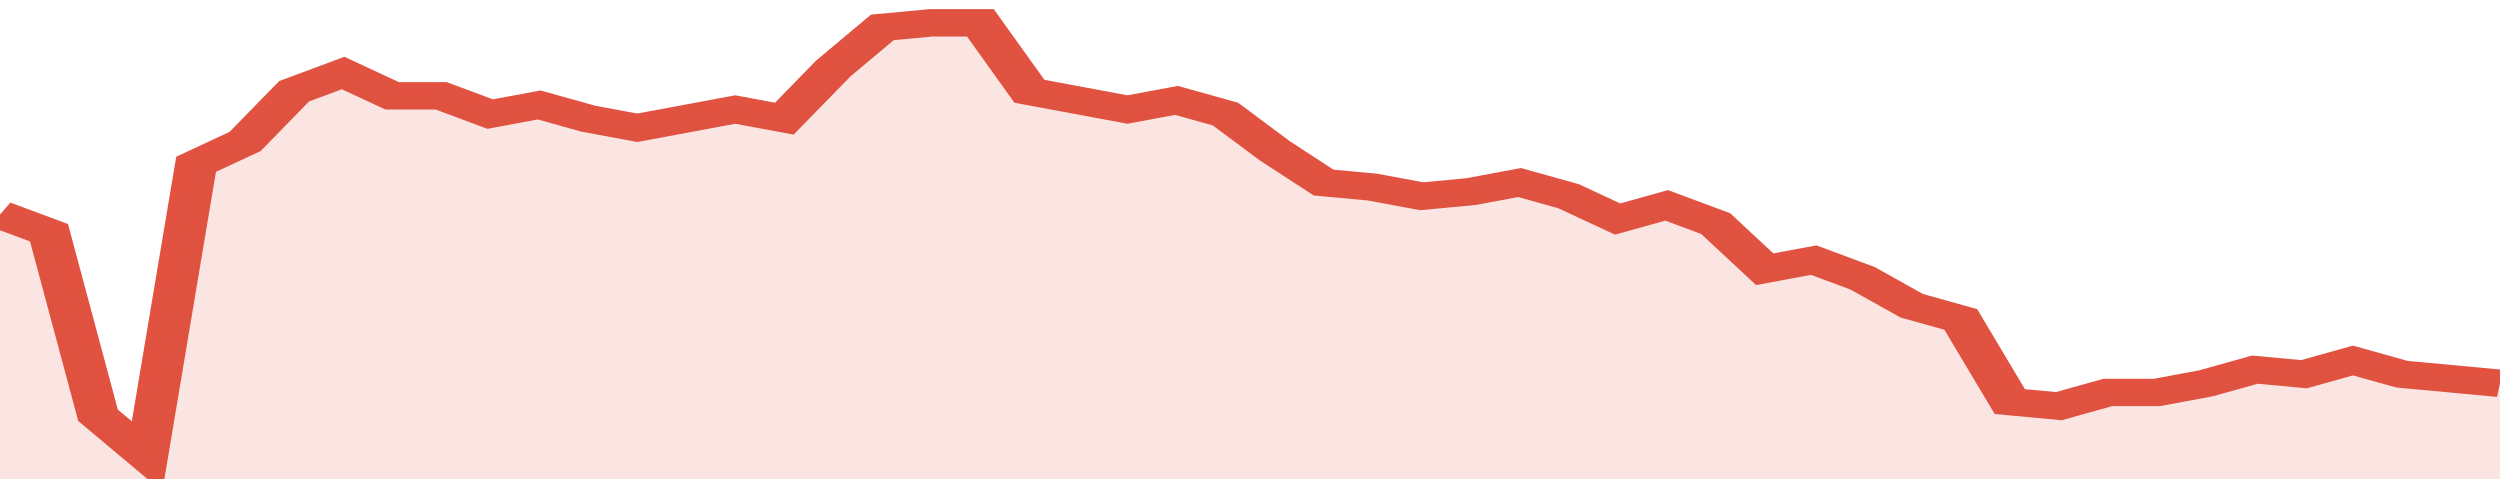 <svg xmlns="http://www.w3.org/2000/svg" viewBox="0 0 357 105" width="120" height="23" preserveAspectRatio="none">
				 <polyline fill="none" stroke="#E15241" stroke-width="6" points="0, 47 7, 51 14, 91 21, 100 28, 36 35, 31 42, 20 49, 16 56, 21 63, 21 70, 25 77, 23 84, 26 91, 28 98, 26 105, 24 112, 26 119, 15 126, 6 133, 5 140, 5 147, 20 154, 22 161, 24 168, 22 175, 25 182, 33 189, 40 196, 41 203, 43 210, 42 217, 40 224, 43 231, 48 238, 45 245, 49 252, 59 259, 57 266, 61 273, 67 280, 70 287, 88 294, 89 301, 86 308, 86 315, 84 322, 81 329, 82 336, 79 343, 82 350, 83 357, 84 357, 84 "> </polyline>
				 <polygon fill="#E15241" opacity="0.15" points="0, 105 0, 47 7, 51 14, 91 21, 100 28, 36 35, 31 42, 20 49, 16 56, 21 63, 21 70, 25 77, 23 84, 26 91, 28 98, 26 105, 24 112, 26 119, 15 126, 6 133, 5 140, 5 147, 20 154, 22 161, 24 168, 22 175, 25 182, 33 189, 40 196, 41 203, 43 210, 42 217, 40 224, 43 231, 48 238, 45 245, 49 252, 59 259, 57 266, 61 273, 67 280, 70 287, 88 294, 89 301, 86 308, 86 315, 84 322, 81 329, 82 336, 79 343, 82 350, 83 357, 84 357, 105 "></polygon>
			</svg>